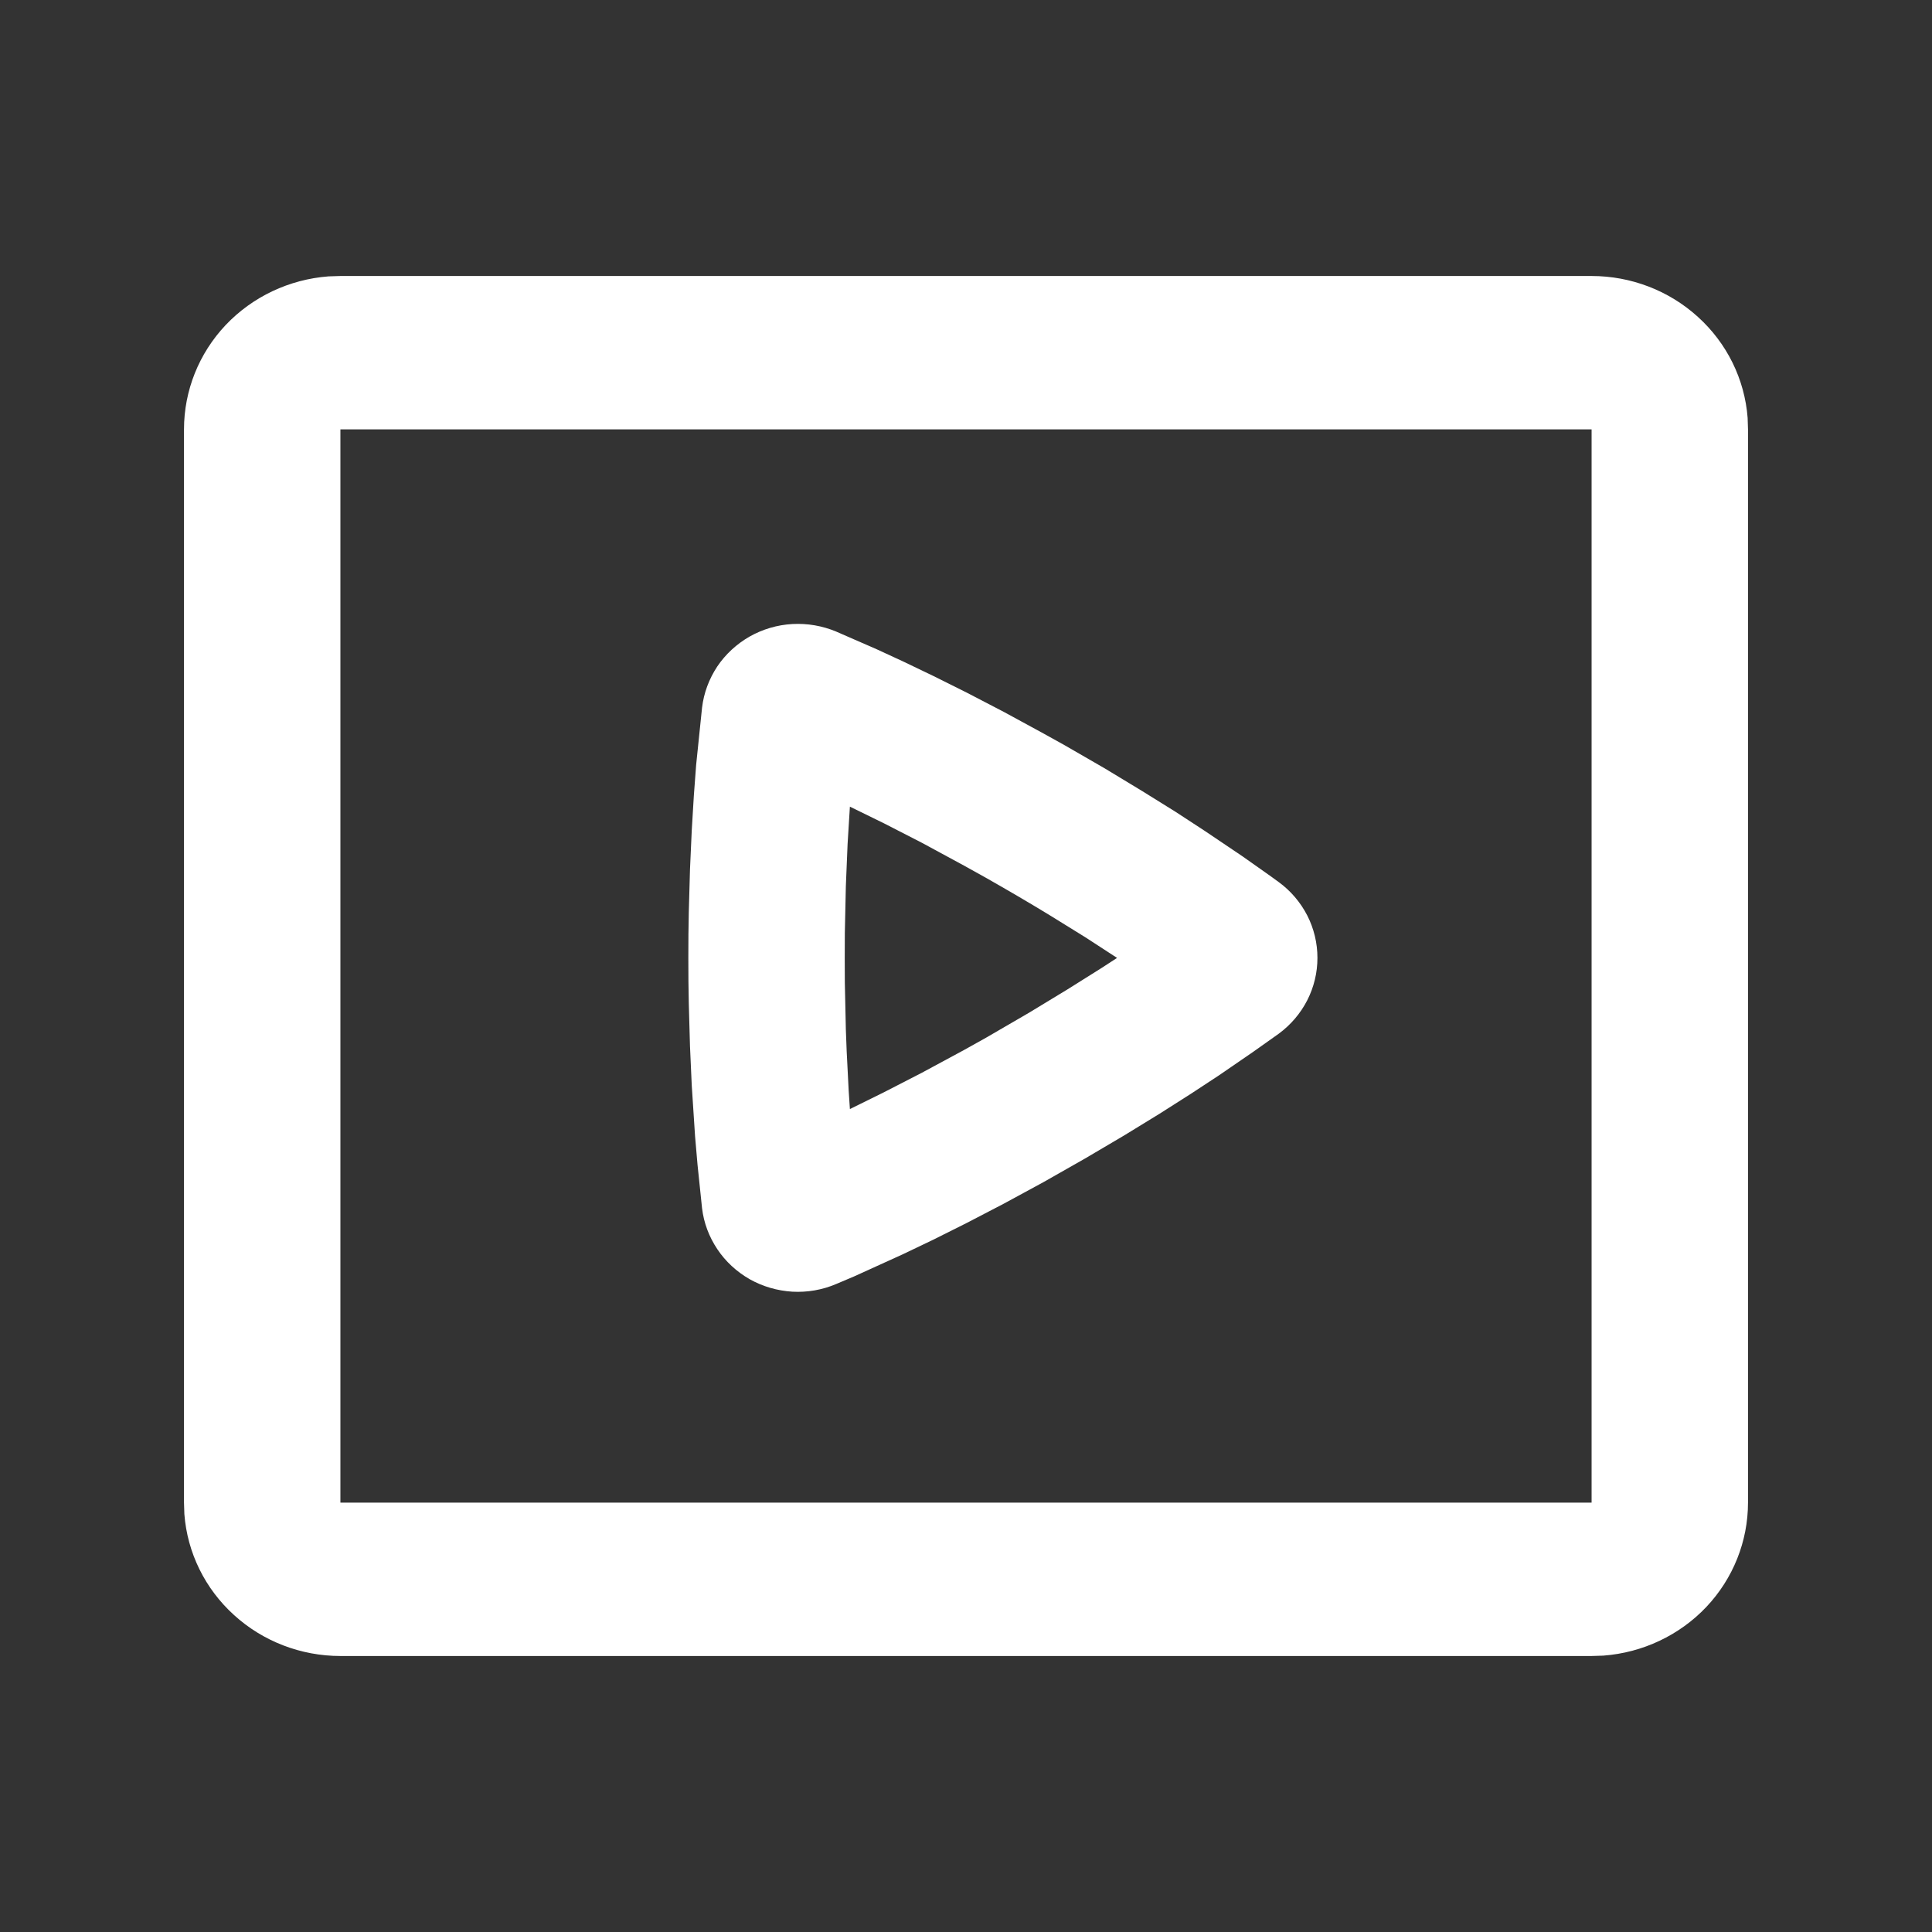 <svg width="21" height="21" viewBox="0 0 21 21" fill="none" xmlns="http://www.w3.org/2000/svg">
<rect x="0" y="0" width="21" height="21" fill="#333333" stroke="none"/>
<path fill-rule="evenodd" clip-rule="evenodd" d="M17.3 3C17.729 3 18.142 3.159 18.456 3.445C18.771 3.73 18.964 4.122 18.996 4.542L19 4.667V16.333C19 16.754 18.838 17.159 18.547 17.467C18.255 17.775 17.855 17.964 17.427 17.996L17.3 18H3.7C3.271 18 2.858 17.841 2.544 17.555C2.229 17.27 2.036 16.878 2.004 16.458L2 16.333V4.667C2 4.246 2.162 3.841 2.453 3.533C2.745 3.225 3.145 3.036 3.572 3.004L3.7 3H17.3ZM17.3 4.667H3.7V16.333H17.3V4.667ZM9.089 6.865L9.529 7.057L9.817 7.19L10.146 7.348L10.511 7.53L10.911 7.738L11.341 7.972L11.568 8.098L12.008 8.352L12.411 8.596L12.776 8.823L13.099 9.034L13.507 9.309L13.817 9.528L13.898 9.587C14.029 9.682 14.135 9.807 14.209 9.95C14.282 10.093 14.32 10.251 14.32 10.412C14.32 10.572 14.282 10.73 14.209 10.873C14.135 11.017 14.029 11.141 13.898 11.237L13.623 11.432L13.249 11.689L12.946 11.888L12.602 12.107L12.217 12.343L11.793 12.593L11.339 12.851L10.906 13.086L10.506 13.294L10.14 13.477L9.812 13.634L9.284 13.874L9.088 13.957C8.938 14.021 8.775 14.049 8.612 14.04C8.449 14.03 8.29 13.984 8.148 13.904C8.007 13.823 7.886 13.712 7.797 13.578C7.707 13.444 7.65 13.292 7.631 13.133L7.582 12.662L7.555 12.35L7.519 11.797L7.5 11.373L7.487 10.911C7.485 10.829 7.484 10.748 7.483 10.666L7.482 10.412C7.482 10.239 7.483 10.072 7.487 9.912L7.5 9.449L7.519 9.027L7.542 8.646L7.567 8.312L7.631 7.692C7.65 7.532 7.707 7.38 7.796 7.245C7.886 7.111 8.007 7 8.148 6.919C8.29 6.839 8.449 6.792 8.612 6.783C8.775 6.774 8.939 6.802 9.089 6.865ZM9.608 8.949L9.238 8.768L9.213 9.173L9.194 9.633L9.183 10.141L9.182 10.412L9.183 10.682L9.194 11.19L9.203 11.426L9.225 11.859L9.238 12.055L9.607 11.873L10.021 11.66L10.475 11.415L10.717 11.28L11.185 11.008L11.605 10.753L11.976 10.52L12.142 10.412L11.796 10.187L11.4 9.942C11.175 9.805 10.947 9.672 10.718 9.542L10.477 9.408L10.023 9.162L9.608 8.949Z" fill="white"/>
</svg>
